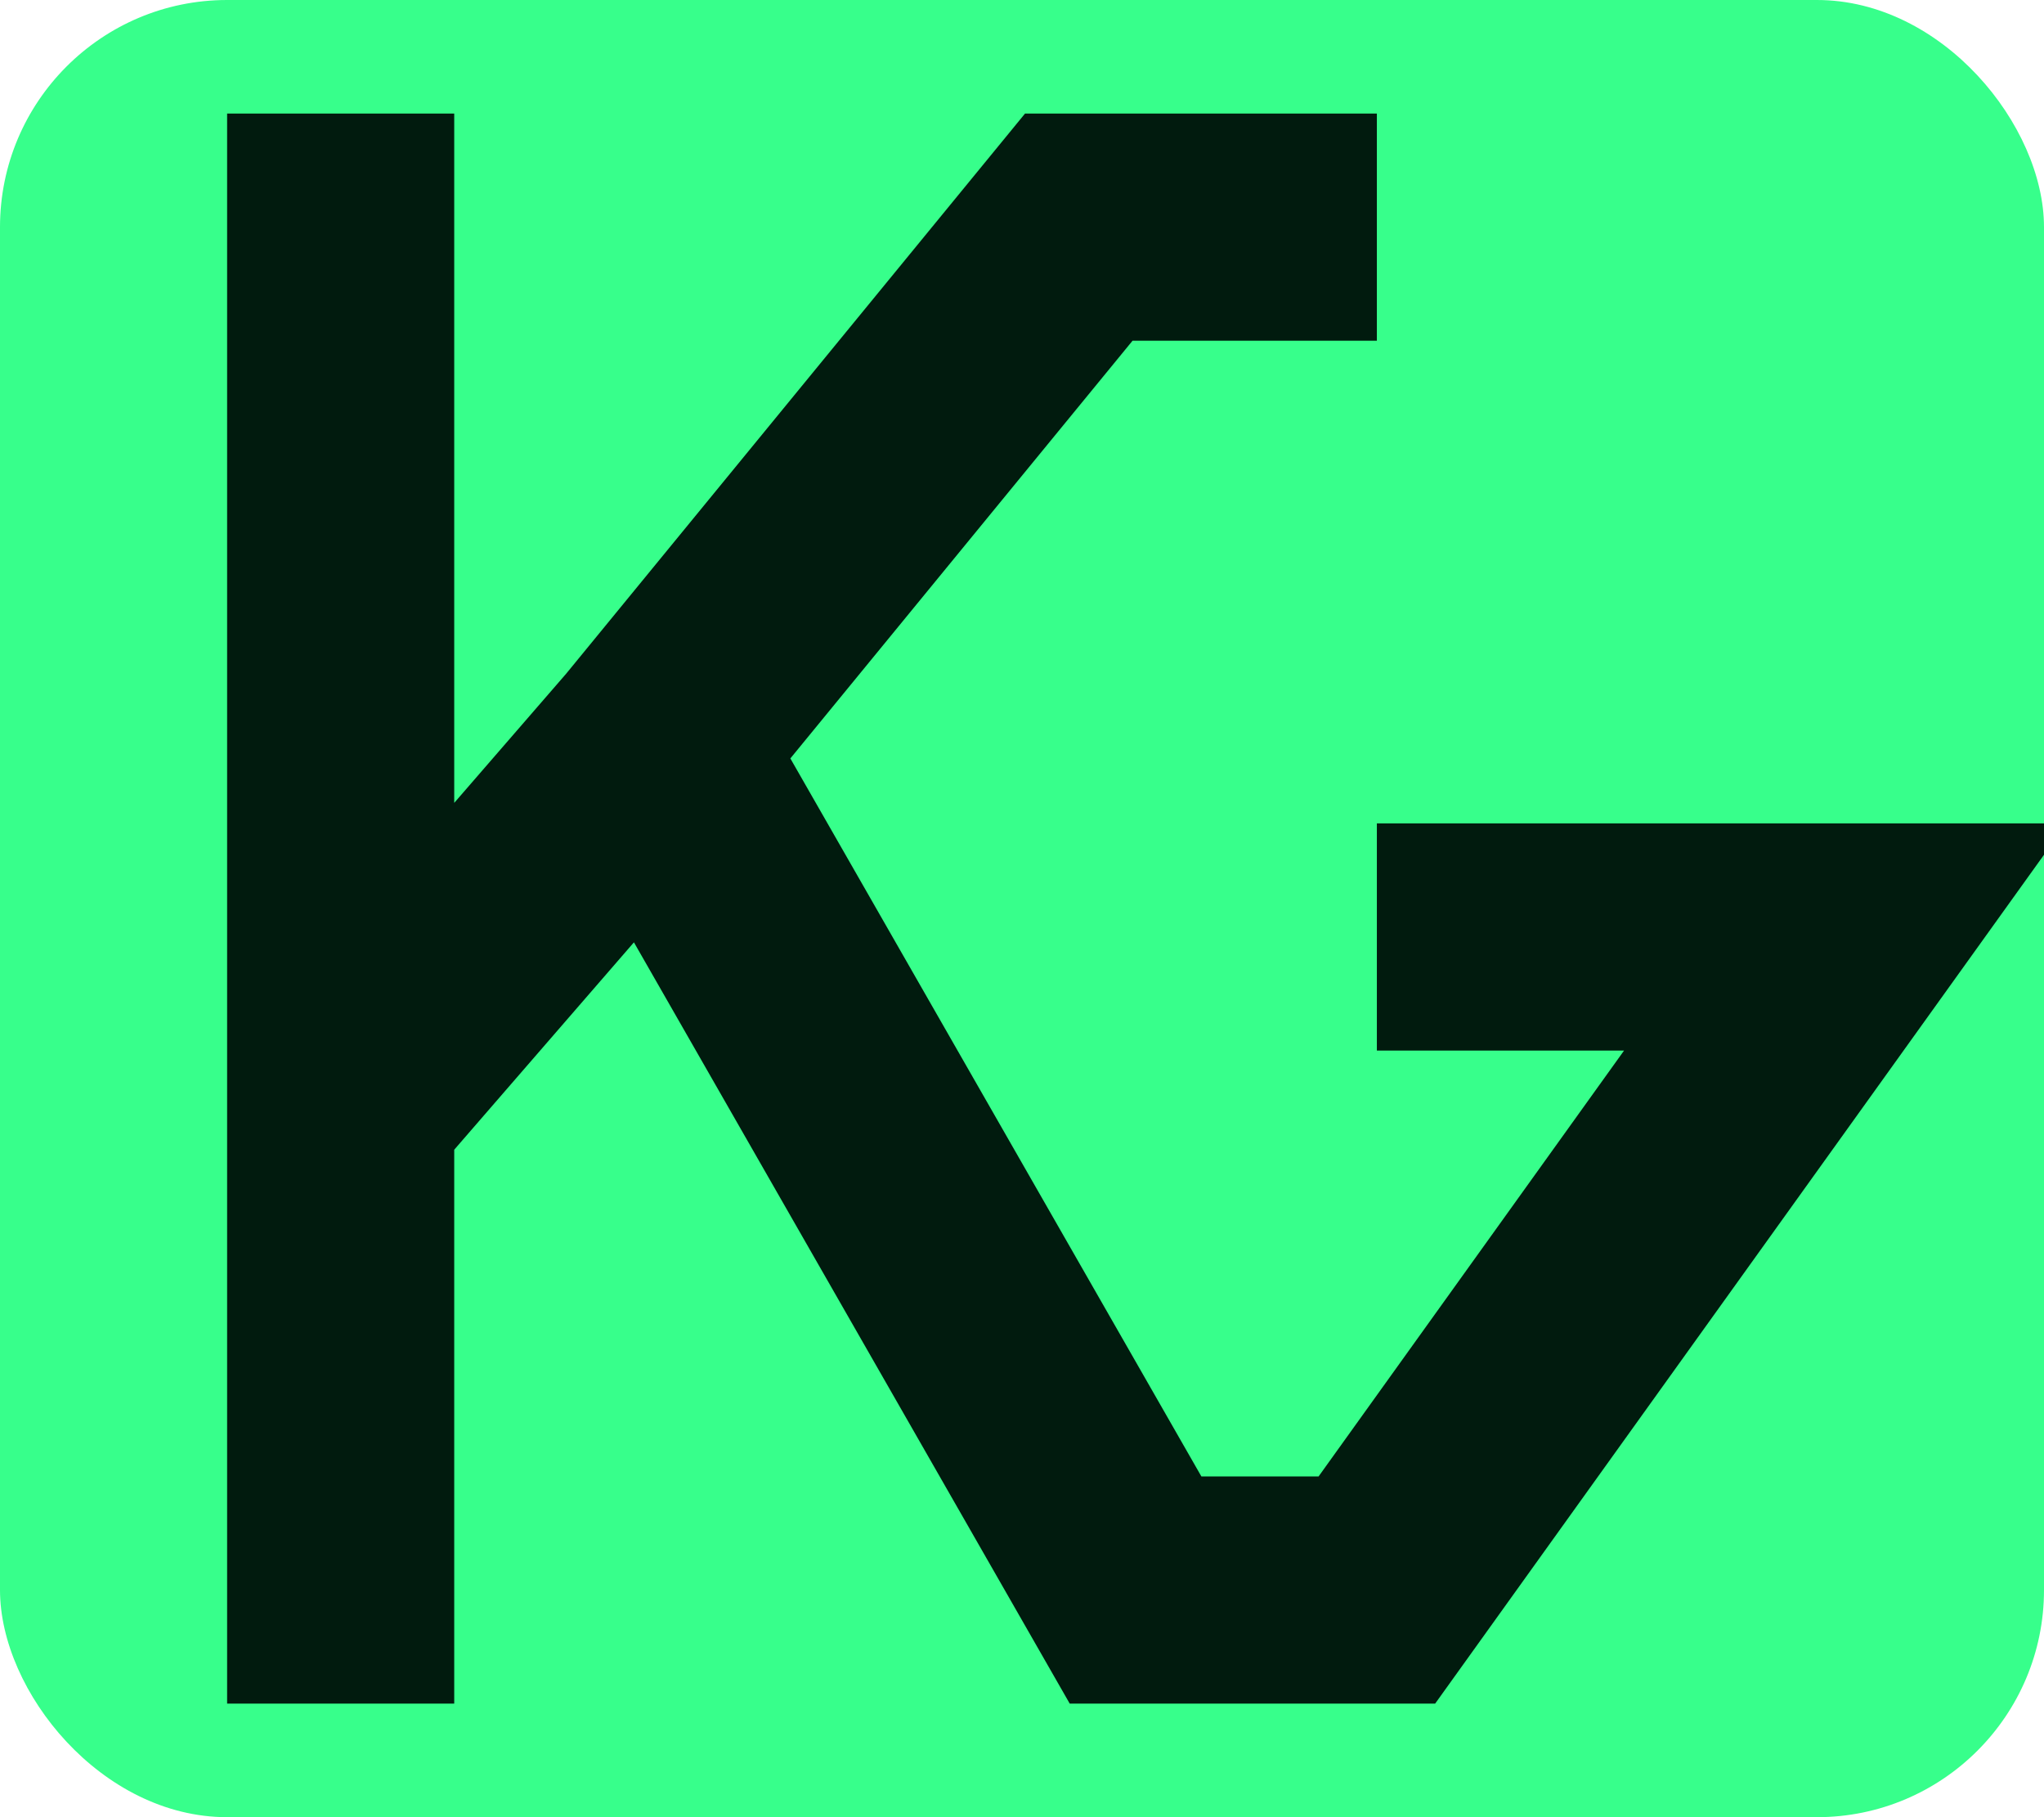 <svg width="72" height="64" viewBox="0 0 72 64" fill="none" xmlns="http://www.w3.org/2000/svg">
<g clip-path="url(#clip0_68_19)">
<rect width="72" height="64" rx="8" fill="#37FF8B"/>
<path d="M12 4V39M12 60V39M12 39L23 26.308M23 26.308L38 8H48.5M23 26.308L40 56H48.5L65 33H48.5" stroke="#011B0E" stroke-width="8"/>
</g>
<defs>
<clipPath id="clip0_68_19">
<rect width="72" height="64" rx="8" fill="white"/>
</clipPath>
</defs>
</svg>
